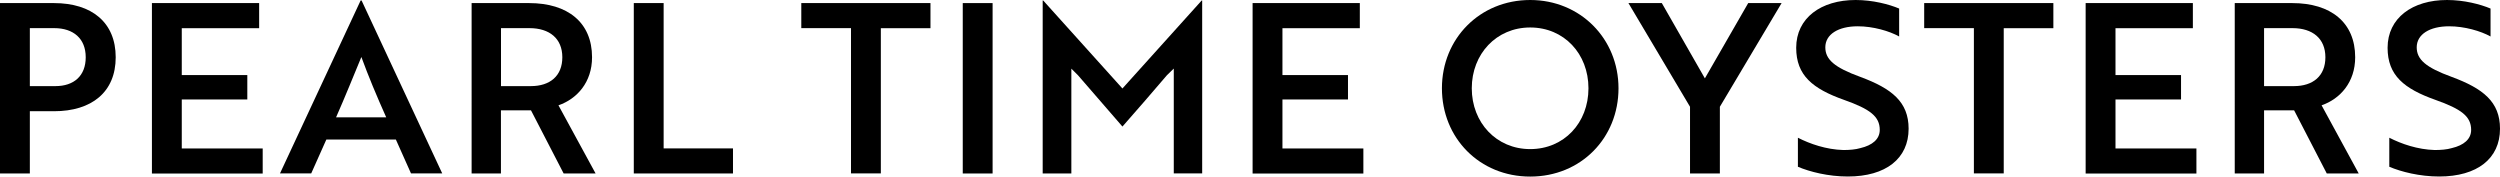 <svg viewBox="0 0 380.29 26.85" xmlns="http://www.w3.org/2000/svg" data-sanitized-data-name="Layer 1" data-name="Layer 1" id="Layer_1">
  <defs>
    <style>
      .cls-1 {
        fill: #000;
        stroke-width: 0px;
      }
    </style>
  </defs>
  <path d="M4.54,16.92v9.47H0V.47h8.21c5.76,0,9.39,2.95,9.39,8.24s-3.64,8.21-9.39,8.21h-3.67ZM4.54,4.28v8.82h3.89c2.81,0,4.61-1.55,4.61-4.39s-1.87-4.43-4.79-4.43h-3.71Z" class="cls-1"></path>
  <path d="M23.11,26.38V.47h16.31v3.82h-11.77v7.13h9.97v3.71h-9.97v7.45h12.31v3.82h-16.85Z" class="cls-1"></path>
  <path d="M54.86.07h.14l12.27,26.31h-4.75l-2.3-5.15h-10.58l-2.3,5.15h-4.75L54.86.07ZM58.75,17.85c-1.48-3.31-2.7-6.23-3.78-9.18-1.12,2.7-2.45,6.01-3.85,9.18h7.63Z" class="cls-1"></path>
  <path d="M80.49.47c5.87,0,9.57,2.95,9.57,8.24,0,3.82-2.3,6.34-5.11,7.31l5.65,10.37h-4.86l-4.97-9.61h-4.57v9.61h-4.46V.47h8.75ZM76.21,4.28v8.82h4.54c2.92,0,4.79-1.55,4.79-4.39s-1.94-4.43-5-4.43h-4.32Z" class="cls-1"></path>
  <path d="M96.41,26.38V.47h4.54v22.1h10.55v3.82h-15.08Z" class="cls-1"></path>
  <path d="M133.99,4.28v22.1h-4.54V4.28h-7.56V.47h19.65v3.82h-7.56Z" class="cls-1"></path>
  <path d="M146.45,26.38V.47h4.54v25.92h-4.54Z" class="cls-1"></path>
  <path d="M163.98,11.45l-1.01-1.01v15.95h-4.36V.07h.07l12.06,13.39L182.8.07h.07v26.31h-4.32v-15.95l-1.04,1.01c-2.23,2.63-4.5,5.22-6.77,7.81l-6.77-7.81Z" class="cls-1"></path>
  <path d="M190.54,26.38V.47h16.31v3.82h-11.77v7.13h9.97v3.71h-9.97v7.45h12.31v3.82h-16.85Z" class="cls-1"></path>
  <path d="M232.77,0c7.6,0,13.43,5.87,13.43,13.43s-5.72,13.43-13.43,13.43-13.43-5.87-13.43-13.43,5.76-13.43,13.43-13.43ZM232.77,22.68c5.15,0,8.86-4,8.86-9.25s-3.71-9.25-8.86-9.25-8.89,4.03-8.89,9.25,3.74,9.25,8.89,9.25Z" class="cls-1"></path>
  <path d="M252.79.47l6.55,11.45,6.59-11.45h5.08l-9.39,15.77v10.15h-4.54v-10.15L247.71.47h5.08Z" class="cls-1"></path>
  <path d="M273.49,25.38v-4.43c1.84.94,4.32,1.8,6.91,1.87.94,0,1.84-.07,2.59-.29,1.84-.43,2.95-1.37,2.95-2.77,0-2.05-1.48-3.17-5.44-4.57-4.75-1.69-7.27-3.71-7.27-7.92,0-4.54,3.78-7.27,9.04-7.27,2.59,0,5.08.65,6.62,1.3v4.25c-1.48-.83-3.96-1.55-6.3-1.55-2.95,0-4.93,1.22-4.93,3.2,0,1.84,1.37,3.06,5.33,4.5,4.75,1.76,7.34,3.78,7.34,7.88,0,4.54-3.46,7.27-9.25,7.27-2.99,0-5.79-.72-7.59-1.48Z" class="cls-1"></path>
  <path d="M304.8,4.28v22.1h-4.54V4.28h-7.56V.47h19.65v3.82h-7.56Z" class="cls-1"></path>
  <path d="M317.26,26.38V.47h16.31v3.82h-11.77v7.13h9.97v3.71h-9.97v7.45h12.31v3.82h-16.85Z" class="cls-1"></path>
  <path d="M348.69.47c5.87,0,9.57,2.95,9.57,8.24,0,3.82-2.3,6.34-5.11,7.31l5.65,10.37h-4.86l-4.97-9.61h-4.57v9.61h-4.46V.47h8.75ZM344.4,4.28v8.82h4.54c2.92,0,4.79-1.55,4.79-4.39s-1.94-4.43-5-4.43h-4.32Z" class="cls-1"></path>
  <path d="M363.45,25.38v-4.43c1.84.94,4.32,1.8,6.91,1.87.94,0,1.84-.07,2.59-.29,1.84-.43,2.95-1.37,2.95-2.77,0-2.05-1.48-3.17-5.44-4.57-4.75-1.69-7.27-3.71-7.27-7.92,0-4.54,3.78-7.27,9.04-7.27,2.59,0,5.08.65,6.62,1.3v4.25c-1.48-.83-3.96-1.55-6.3-1.55-2.95,0-4.93,1.22-4.93,3.2,0,1.84,1.37,3.06,5.33,4.5,4.75,1.76,7.34,3.78,7.34,7.88,0,4.54-3.46,7.27-9.25,7.27-2.99,0-5.79-.72-7.59-1.48Z" class="cls-1"></path>
</svg>